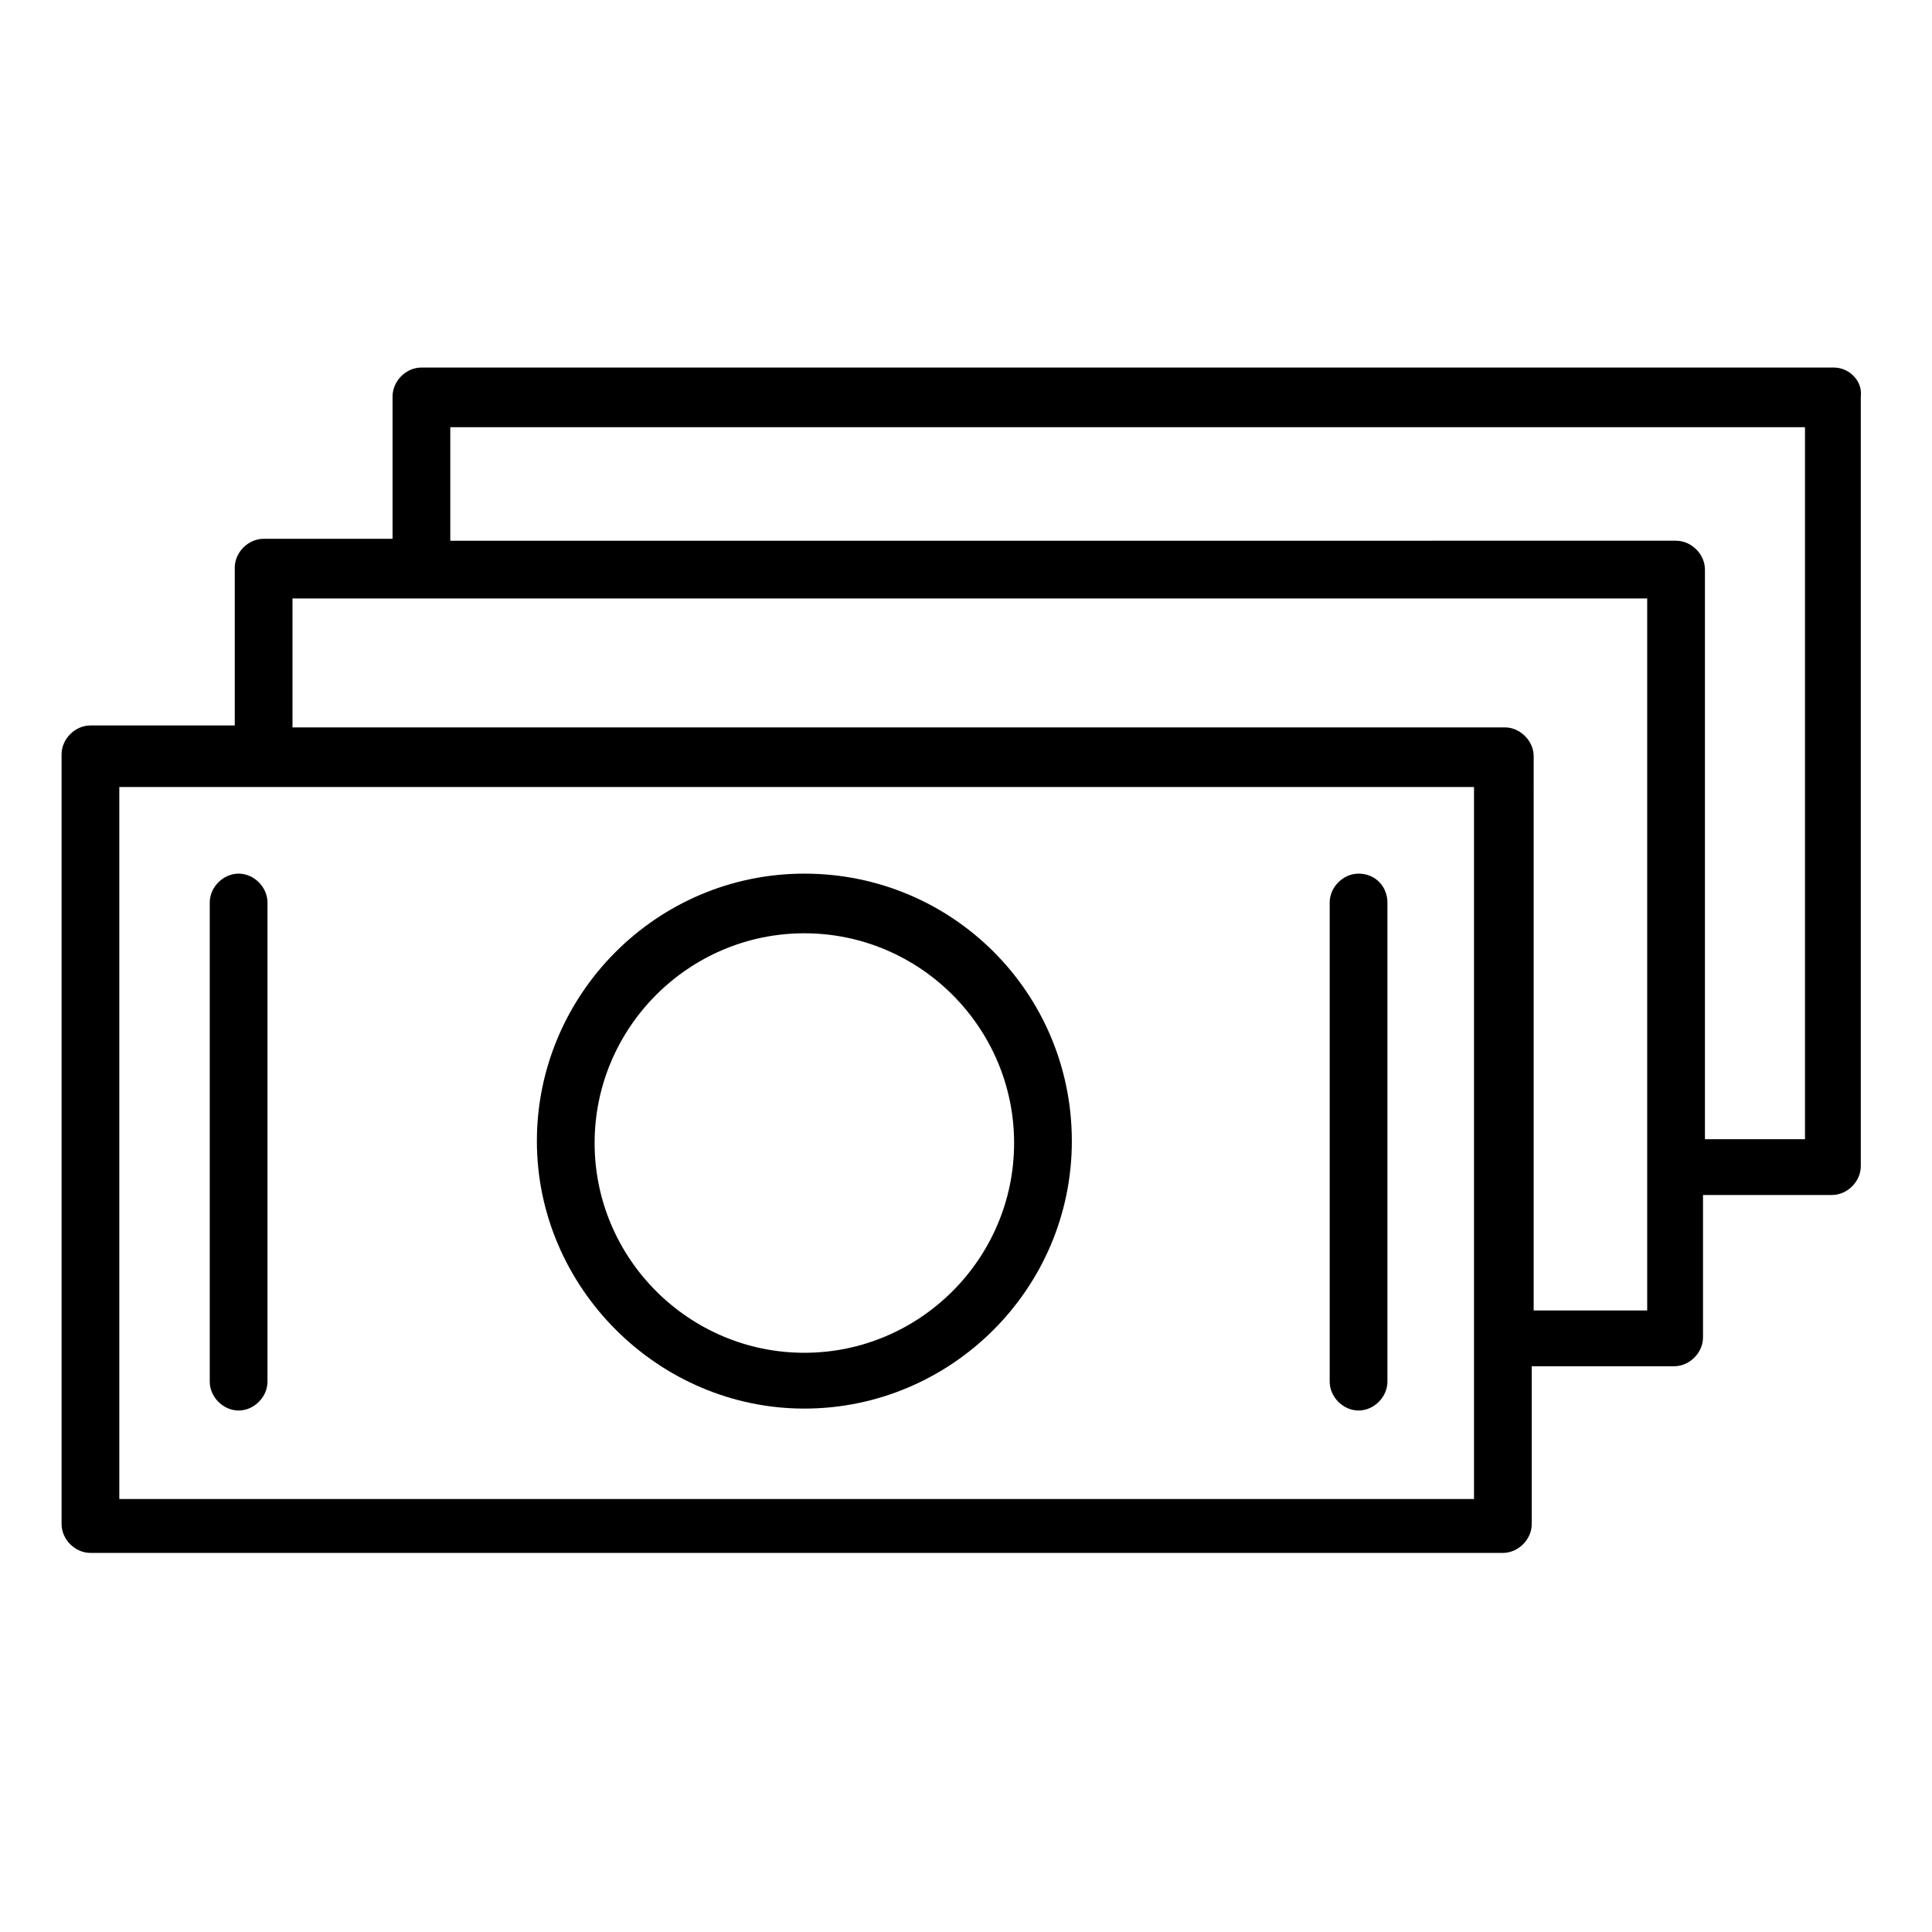<?xml version="1.0" encoding="UTF-8"?> <!-- Generator: Adobe Illustrator 22.1.0, SVG Export Plug-In . SVG Version: 6.00 Build 0) --> <svg xmlns="http://www.w3.org/2000/svg" xmlns:xlink="http://www.w3.org/1999/xlink" id="Layer_1" x="0px" y="0px" viewBox="0 0 100.4 100.4" style="enable-background:new 0 0 100.4 100.4;" xml:space="preserve"> <g> <path d="M41.8,45.4c-7.7,0-13.9,6.3-13.9,13.9s6.3,13.9,13.9,13.9S55.7,67,55.7,59.3S49.5,45.4,41.8,45.4z M41.8,70.3 c-6,0-10.9-4.9-10.9-10.9s4.9-10.9,10.9-10.9c6,0,10.9,4.9,10.9,10.9S47.8,70.3,41.8,70.3z"></path> <path d="M12.4,45.4c-0.8,0-1.5,0.7-1.5,1.5v24.9c0,0.8,0.7,1.5,1.5,1.5s1.5-0.7,1.5-1.5V46.9C13.9,46.1,13.2,45.4,12.4,45.4z"></path> <path d="M70.6,45.4c-0.8,0-1.5,0.7-1.5,1.5v24.9c0,0.8,0.7,1.5,1.5,1.5s1.5-0.7,1.5-1.5V46.9C72.1,46.1,71.5,45.4,70.6,45.4z"></path> <path d="M95.3,19.1H21.9c-0.8,0-1.5,0.7-1.5,1.5v7.4h-6.7c-0.8,0-1.5,0.7-1.5,1.5v8.2H4.7c-0.8,0-1.5,0.7-1.5,1.5v40 c0,0.8,0.7,1.5,1.5,1.5h73.4c0.8,0,1.5-0.7,1.5-1.5v-8.2h7.4c0.8,0,1.5-0.7,1.5-1.5v-7.4h6.7c0.8,0,1.5-0.7,1.5-1.5v-40 C96.8,19.8,96.1,19.1,95.3,19.1z M6.2,77.9v-37h70.4v28.8c0,0,0,0,0,0s0,0,0,0v8.2H6.2z M85.6,68.1h-5.9V39.3 c0-0.8-0.7-1.5-1.5-1.5h-63v-6.7h70.4V68.1z M93.8,59.2h-5.2V29.6c0-0.8-0.7-1.5-1.5-1.5H23.4v-5.9h70.4V59.2z"></path> </g> </svg> 